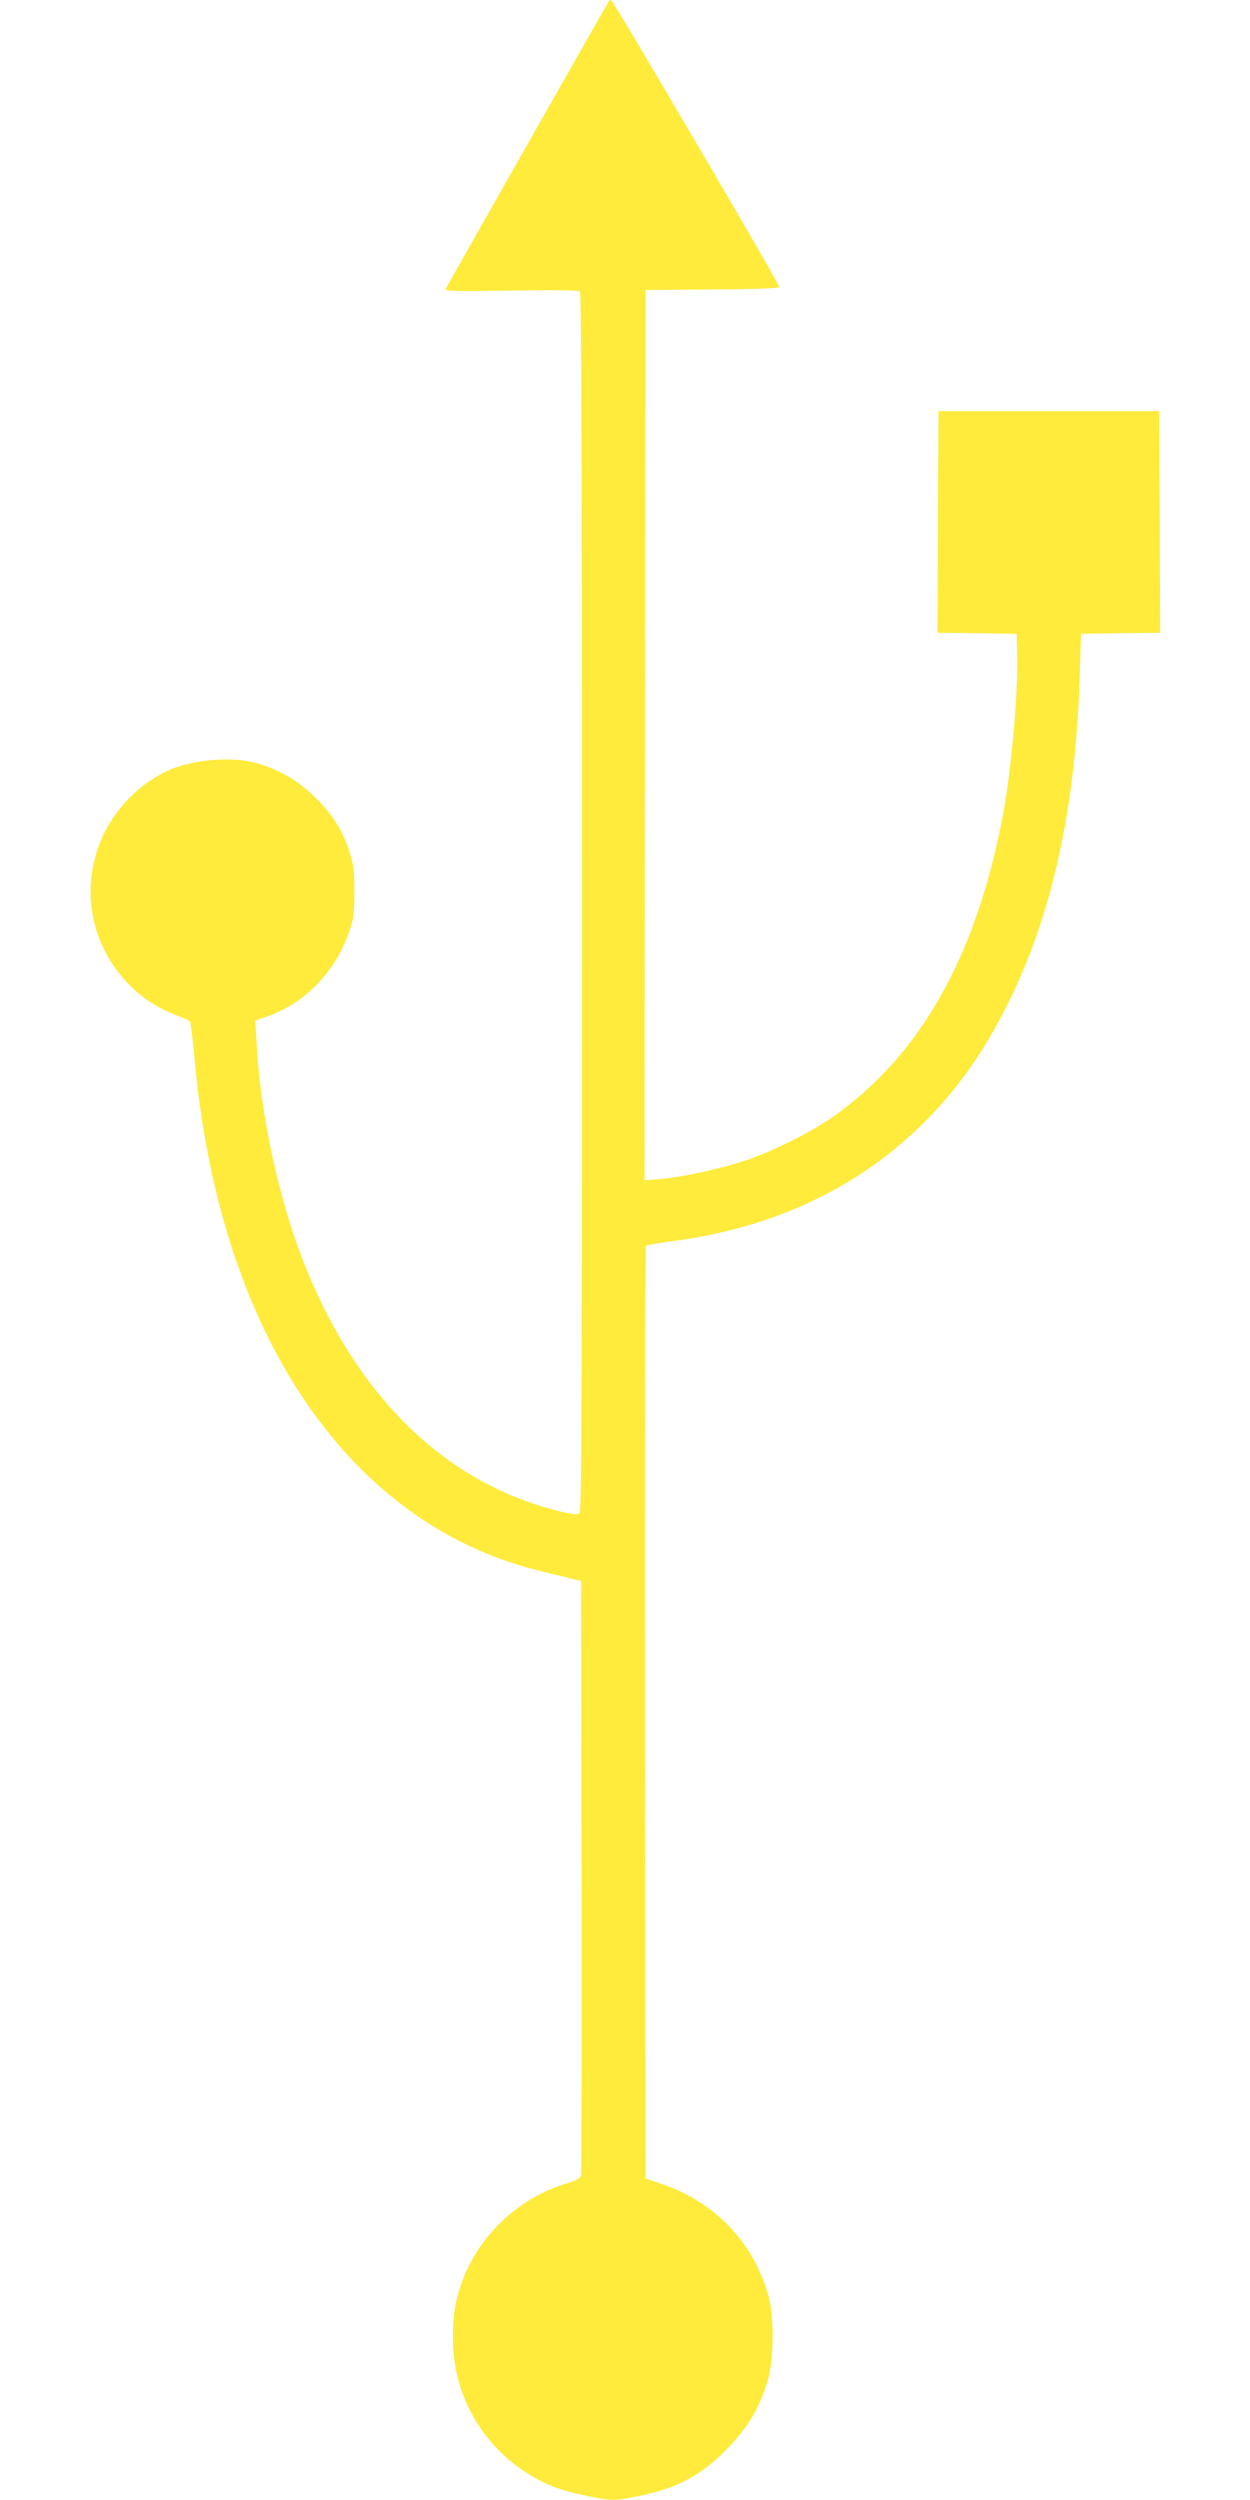 <?xml version="1.0" standalone="no"?>
<!DOCTYPE svg PUBLIC "-//W3C//DTD SVG 20010904//EN"
 "http://www.w3.org/TR/2001/REC-SVG-20010904/DTD/svg10.dtd">
<svg version="1.0" xmlns="http://www.w3.org/2000/svg"
 width="640pt" height="1280pt" viewBox="0 0 640 1280"
 preserveAspectRatio="xMidYMid meet">
<g transform="translate(0,1280) scale(0.1,-0.1)"
fill="#ffeb3b" stroke="none">
<path d="M3117 12793 c-34 -57 -831 -1462 -835 -1472 -5 -12 45 -13 335 -9
239 4 345 2 352 -5 8 -8 11 -897 11 -3128 0 -2564 -2 -3118 -13 -3127 -10 -8
-35 -6 -93 8 -585 140 -1041 579 -1314 1264 -132 332 -227 769 -246 1136 l-7
115 67 23 c188 67 343 227 412 427 25 70 28 95 28 205 1 104 -3 138 -22 200
-36 116 -85 195 -177 286 -89 89 -194 149 -310 179 -131 34 -341 13 -457 -46
-418 -211 -514 -750 -193 -1084 70 -73 143 -121 240 -160 39 -15 73 -30 77
-34 4 -3 14 -84 23 -179 124 -1419 790 -2404 1785 -2639 80 -19 156 -38 170
-42 l25 -6 3 -1510 c1 -831 0 -1520 -3 -1532 -4 -16 -21 -26 -77 -43 -236 -71
-438 -257 -527 -488 -39 -102 -53 -183 -52 -311 1 -298 166 -571 431 -714 77
-41 132 -60 259 -87 118 -25 143 -25 266 1 195 41 313 104 445 238 108 109
171 216 212 356 30 105 32 323 4 425 -75 274 -270 481 -539 575 l-92 31 -3
2384 c-1 1311 1 2387 5 2391 5 4 64 15 133 24 715 92 1278 452 1625 1040 289
490 440 1092 463 1850 l7 220 203 3 202 2 -2 568 -3 567 -565 0 -565 0 -3
-567 -2 -568 202 -2 203 -3 3 -90 c7 -203 -31 -623 -78 -865 -139 -709 -423
-1207 -865 -1518 -110 -78 -317 -181 -452 -225 -135 -44 -330 -86 -436 -94
l-77 -6 2 2279 3 2279 343 3 c238 1 342 6 342 13 0 16 -852 1469 -861 1469 -4
0 -10 -3 -12 -7z"/>
</g>
</svg>
